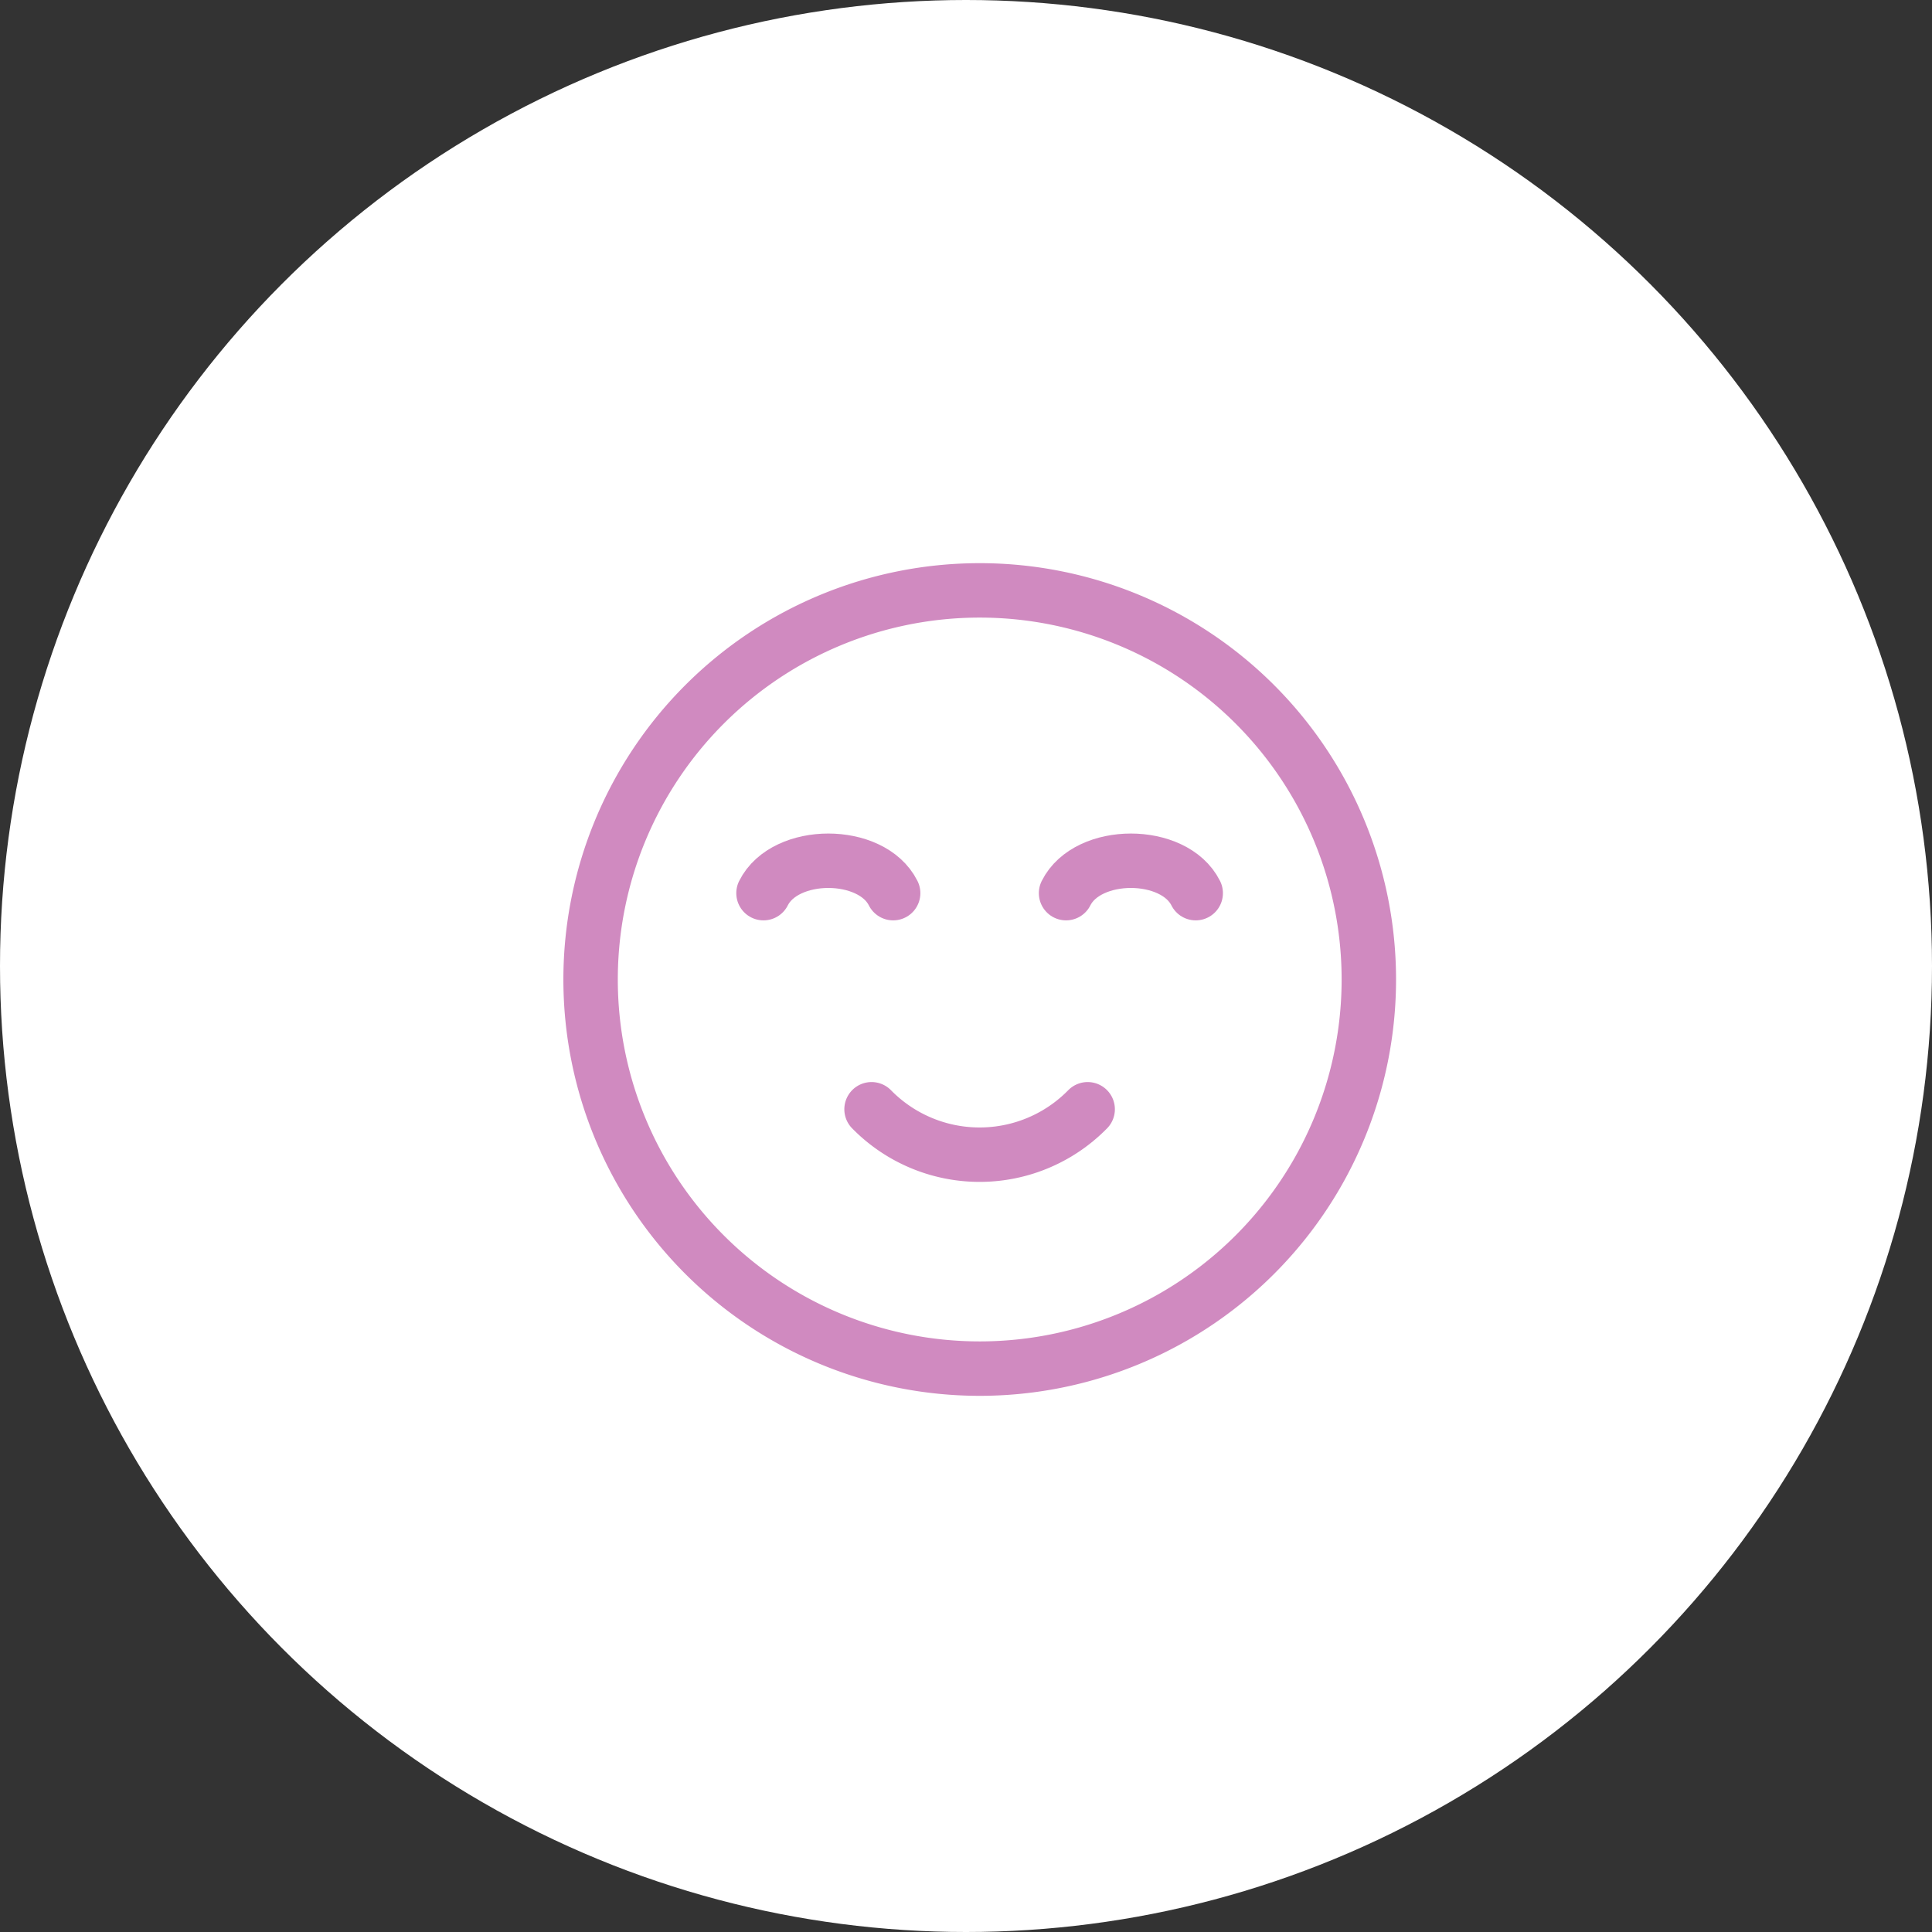 <svg id="icon" xmlns="http://www.w3.org/2000/svg" width="71" height="71" viewBox="0 0 71 71">
  <rect x="0" y="0" width="71" height="71" fill="#333333" stroke="none"/>
  <circle id="purple" cx="35.5" cy="35.5" r="35.5" fill="#fff"/>
  <g id="Group_18699" data-name="Group 18699" transform="translate(18.704 18.704)">
    <path id="Path_27131" data-name="Path 27131" d="M17.3,31.592a14.3,14.3,0,1,1,14.3-14.3A14.3,14.3,0,0,1,17.3,31.592Z" fill="none" stroke="#d08ac0" stroke-linecap="round" stroke-linejoin="round" stroke-width="2"/>
    <path id="Path_27132" data-name="Path 27132" d="M11.765,10.441c-.794-1.588-3.971-1.588-4.765,0" transform="translate(2.354 3.678)" fill="none" stroke="#d08ac0" stroke-linecap="round" stroke-linejoin="round" stroke-width="2"/>
    <path id="Path_27133" data-name="Path 27133" d="M18.765,10.441c-.794-1.588-3.971-1.588-4.765,0" transform="translate(6.473 3.678)" fill="none" stroke="#d08ac0" stroke-linecap="round" stroke-linejoin="round" stroke-width="2"/>
    <path id="Path_27134" data-name="Path 27134" d="M17.442,15A5.559,5.559,0,0,1,9.5,15" transform="translate(3.825 7.061)" fill="none" stroke="#d08ac0" stroke-linecap="round" stroke-linejoin="round" stroke-width="2"/>
  </g>
</svg>
